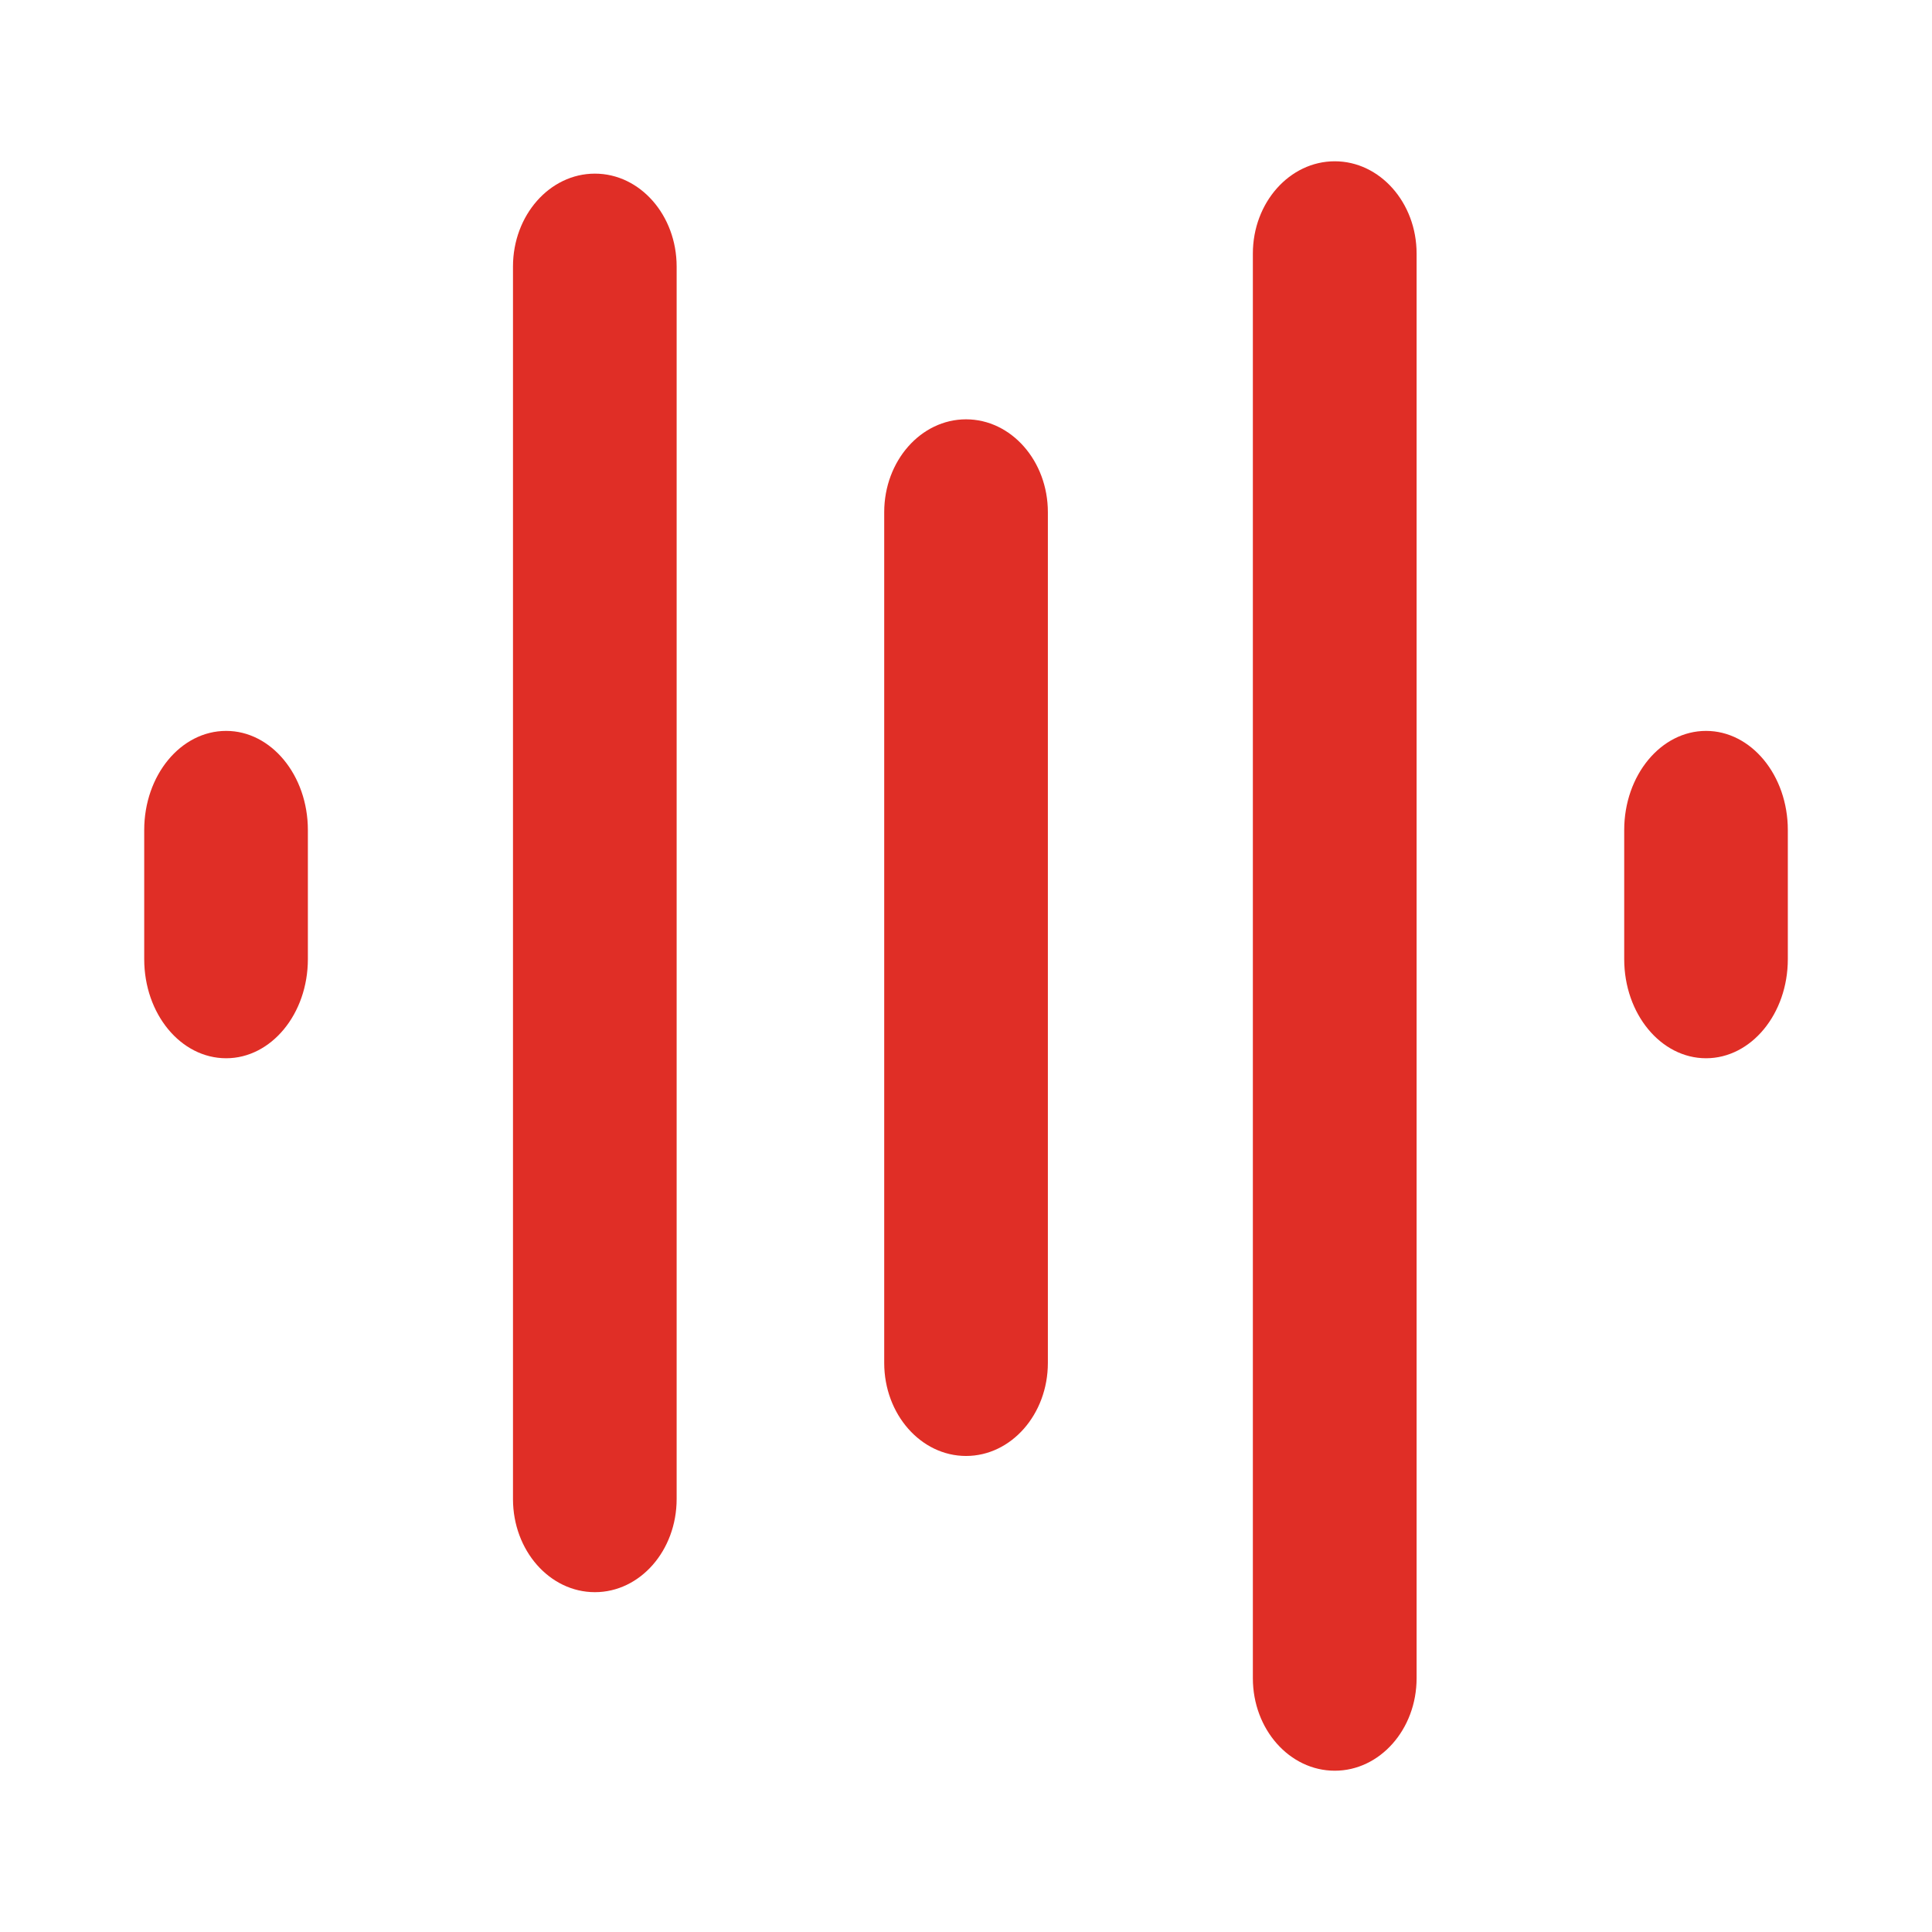<?xml version="1.0" encoding="UTF-8"?> <svg xmlns="http://www.w3.org/2000/svg" viewBox="0 0 48 48"><path d="M 5.619 18.159 C 4.491 18.159 3.583 19.261 3.583 20.623 L 3.583 23.829 C 3.583 25.191 4.491 26.292 5.619 26.292 C 6.738 26.292 7.649 25.191 7.649 23.829 L 7.649 20.623 C 7.649 19.261 6.738 18.159 5.619 18.159" style="fill: rgb(224, 46, 38);"></path><path d="M 14.78 4.314 C 13.655 4.314 12.745 5.35 12.745 6.622 L 12.745 37.243 C 12.745 38.521 13.655 39.557 14.78 39.557 C 15.904 39.557 16.811 38.521 16.811 37.243 L 16.811 6.622 C 16.811 5.35 15.904 4.314 14.78 4.314" style="fill: rgb(224, 46, 38);"></path><path d="M 24.001 10.418 C 22.88 10.418 21.968 11.451 21.968 12.725 L 21.968 33.862 C 21.968 35.138 22.88 36.173 24.001 36.173 C 25.123 36.173 26.034 35.138 26.034 33.862 L 26.034 12.725 C 26.034 11.451 25.123 10.418 24.001 10.418" style="fill: rgb(224, 46, 38);"></path><path d="M 33.162 4.007 C 32.041 4.007 31.127 5.033 31.127 6.3 L 31.127 41.695 C 31.127 42.967 32.041 43.993 33.162 43.993 C 34.281 43.993 35.195 42.967 35.195 41.695 L 35.195 6.3 C 35.195 5.033 34.281 4.007 33.162 4.007" style="fill: rgb(224, 46, 38);"></path><path d="M 42.386 18.159 C 41.265 18.159 40.353 19.261 40.353 20.623 L 40.353 23.829 C 40.353 25.191 41.265 26.292 42.386 26.292 C 43.507 26.292 44.418 25.191 44.418 23.829 L 44.418 20.623 C 44.418 19.261 43.507 18.159 42.386 18.159" style="fill: rgb(224, 46, 38);"></path></svg> 
